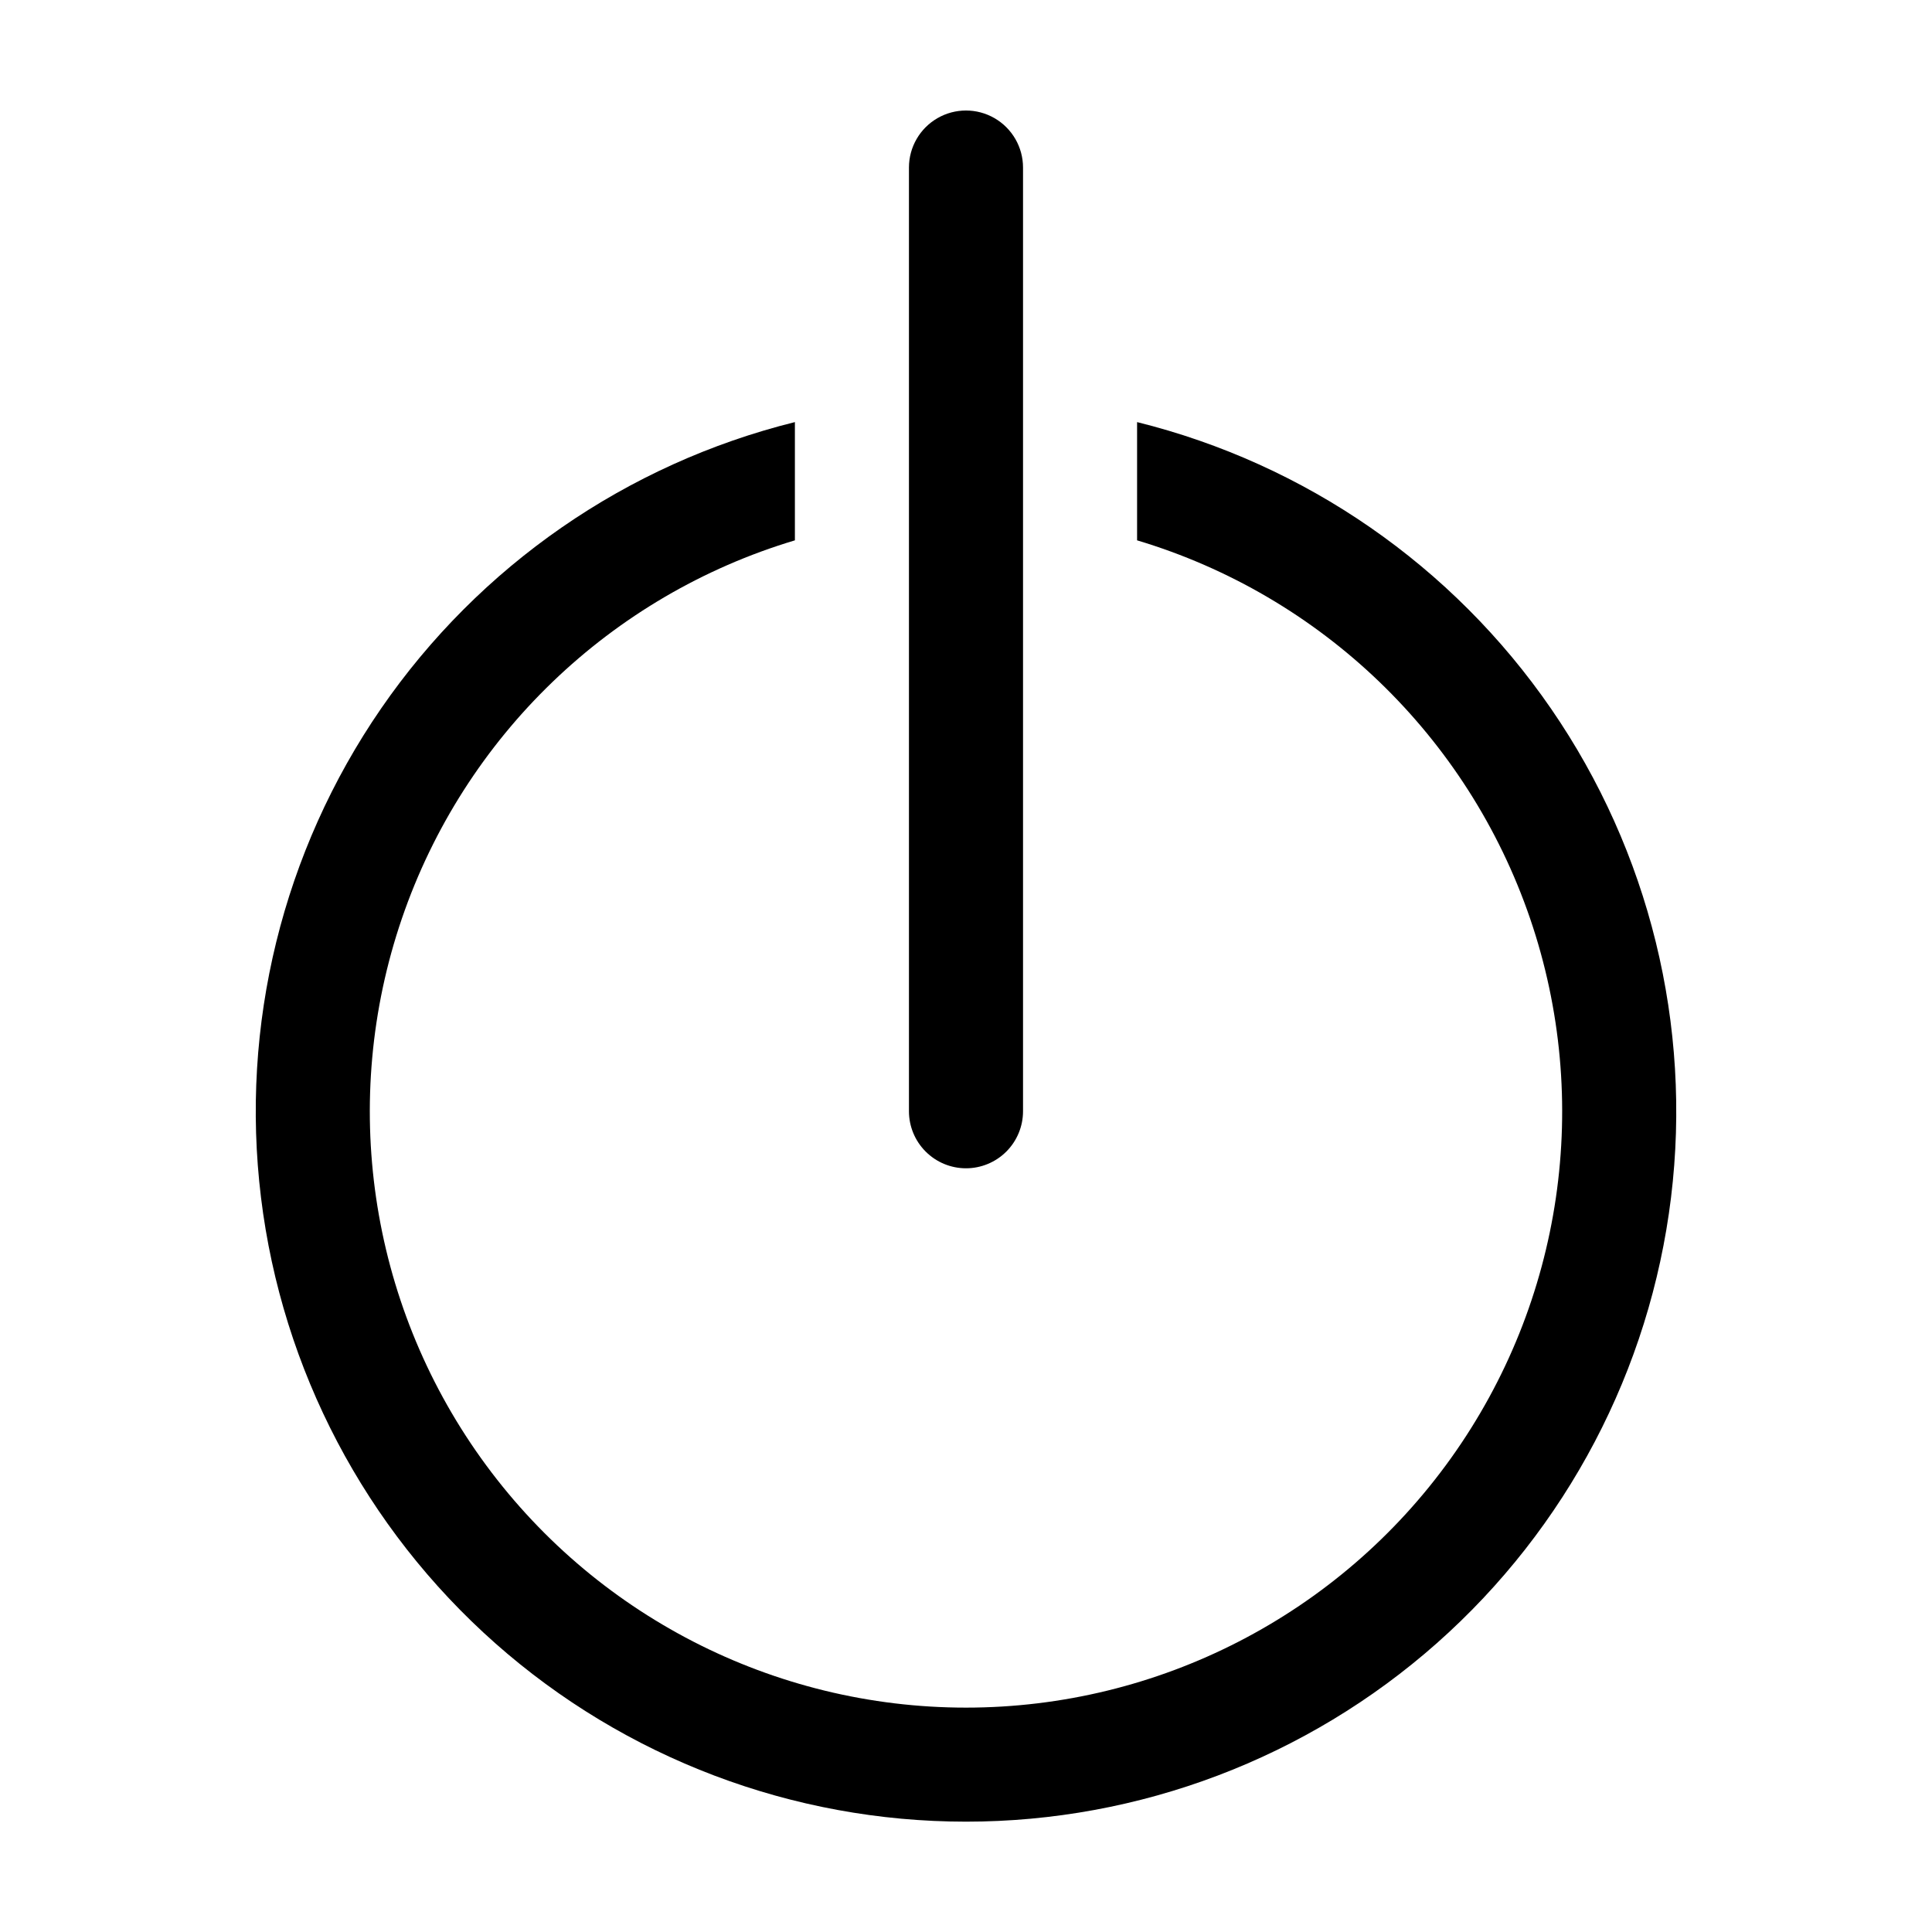 <?xml version="1.0" encoding="UTF-8"?>
<!-- Uploaded to: SVG Find, www.svgfind.com, Generator: SVG Find Mixer Tools -->
<svg fill="#000000" width="800px" height="800px" version="1.1" viewBox="144 144 512 512" xmlns="http://www.w3.org/2000/svg">
 <g>
  <path d="m445.34 255.86v31.336c48.859 14.637 87.645 51.961 104.15 100.22 16.504 48.262 8.699 101.52-20.961 143.01-29.664 41.492-77.527 66.113-128.53 66.113s-98.871-24.621-128.53-66.113c-29.66-41.492-37.469-94.75-20.965-143.01 16.508-48.258 55.293-85.582 104.15-100.22v-31.336c-44.613 11.07-83.629 38.086-109.69 75.945-26.066 37.859-37.375 83.949-31.797 129.57 5.574 45.625 27.656 87.633 62.074 118.1 34.418 30.465 78.793 47.285 124.76 47.285s90.34-16.82 124.76-47.285c34.414-30.465 56.496-72.473 62.074-118.1s-5.734-91.715-31.797-129.57c-26.066-37.859-65.082-64.875-109.7-75.945z"/>
  <path d="m400 453.61c-4.012 0-7.856-1.594-10.688-4.43-2.836-2.832-4.43-6.676-4.43-10.688v-250.09c0-5.398 2.883-10.391 7.559-13.09 4.676-2.699 10.438-2.699 15.113 0 4.676 2.699 7.559 7.691 7.559 13.09v250.09c0 4.012-1.594 7.856-4.426 10.688-2.836 2.836-6.68 4.43-10.688 4.43z"/>
 </g>
</svg>